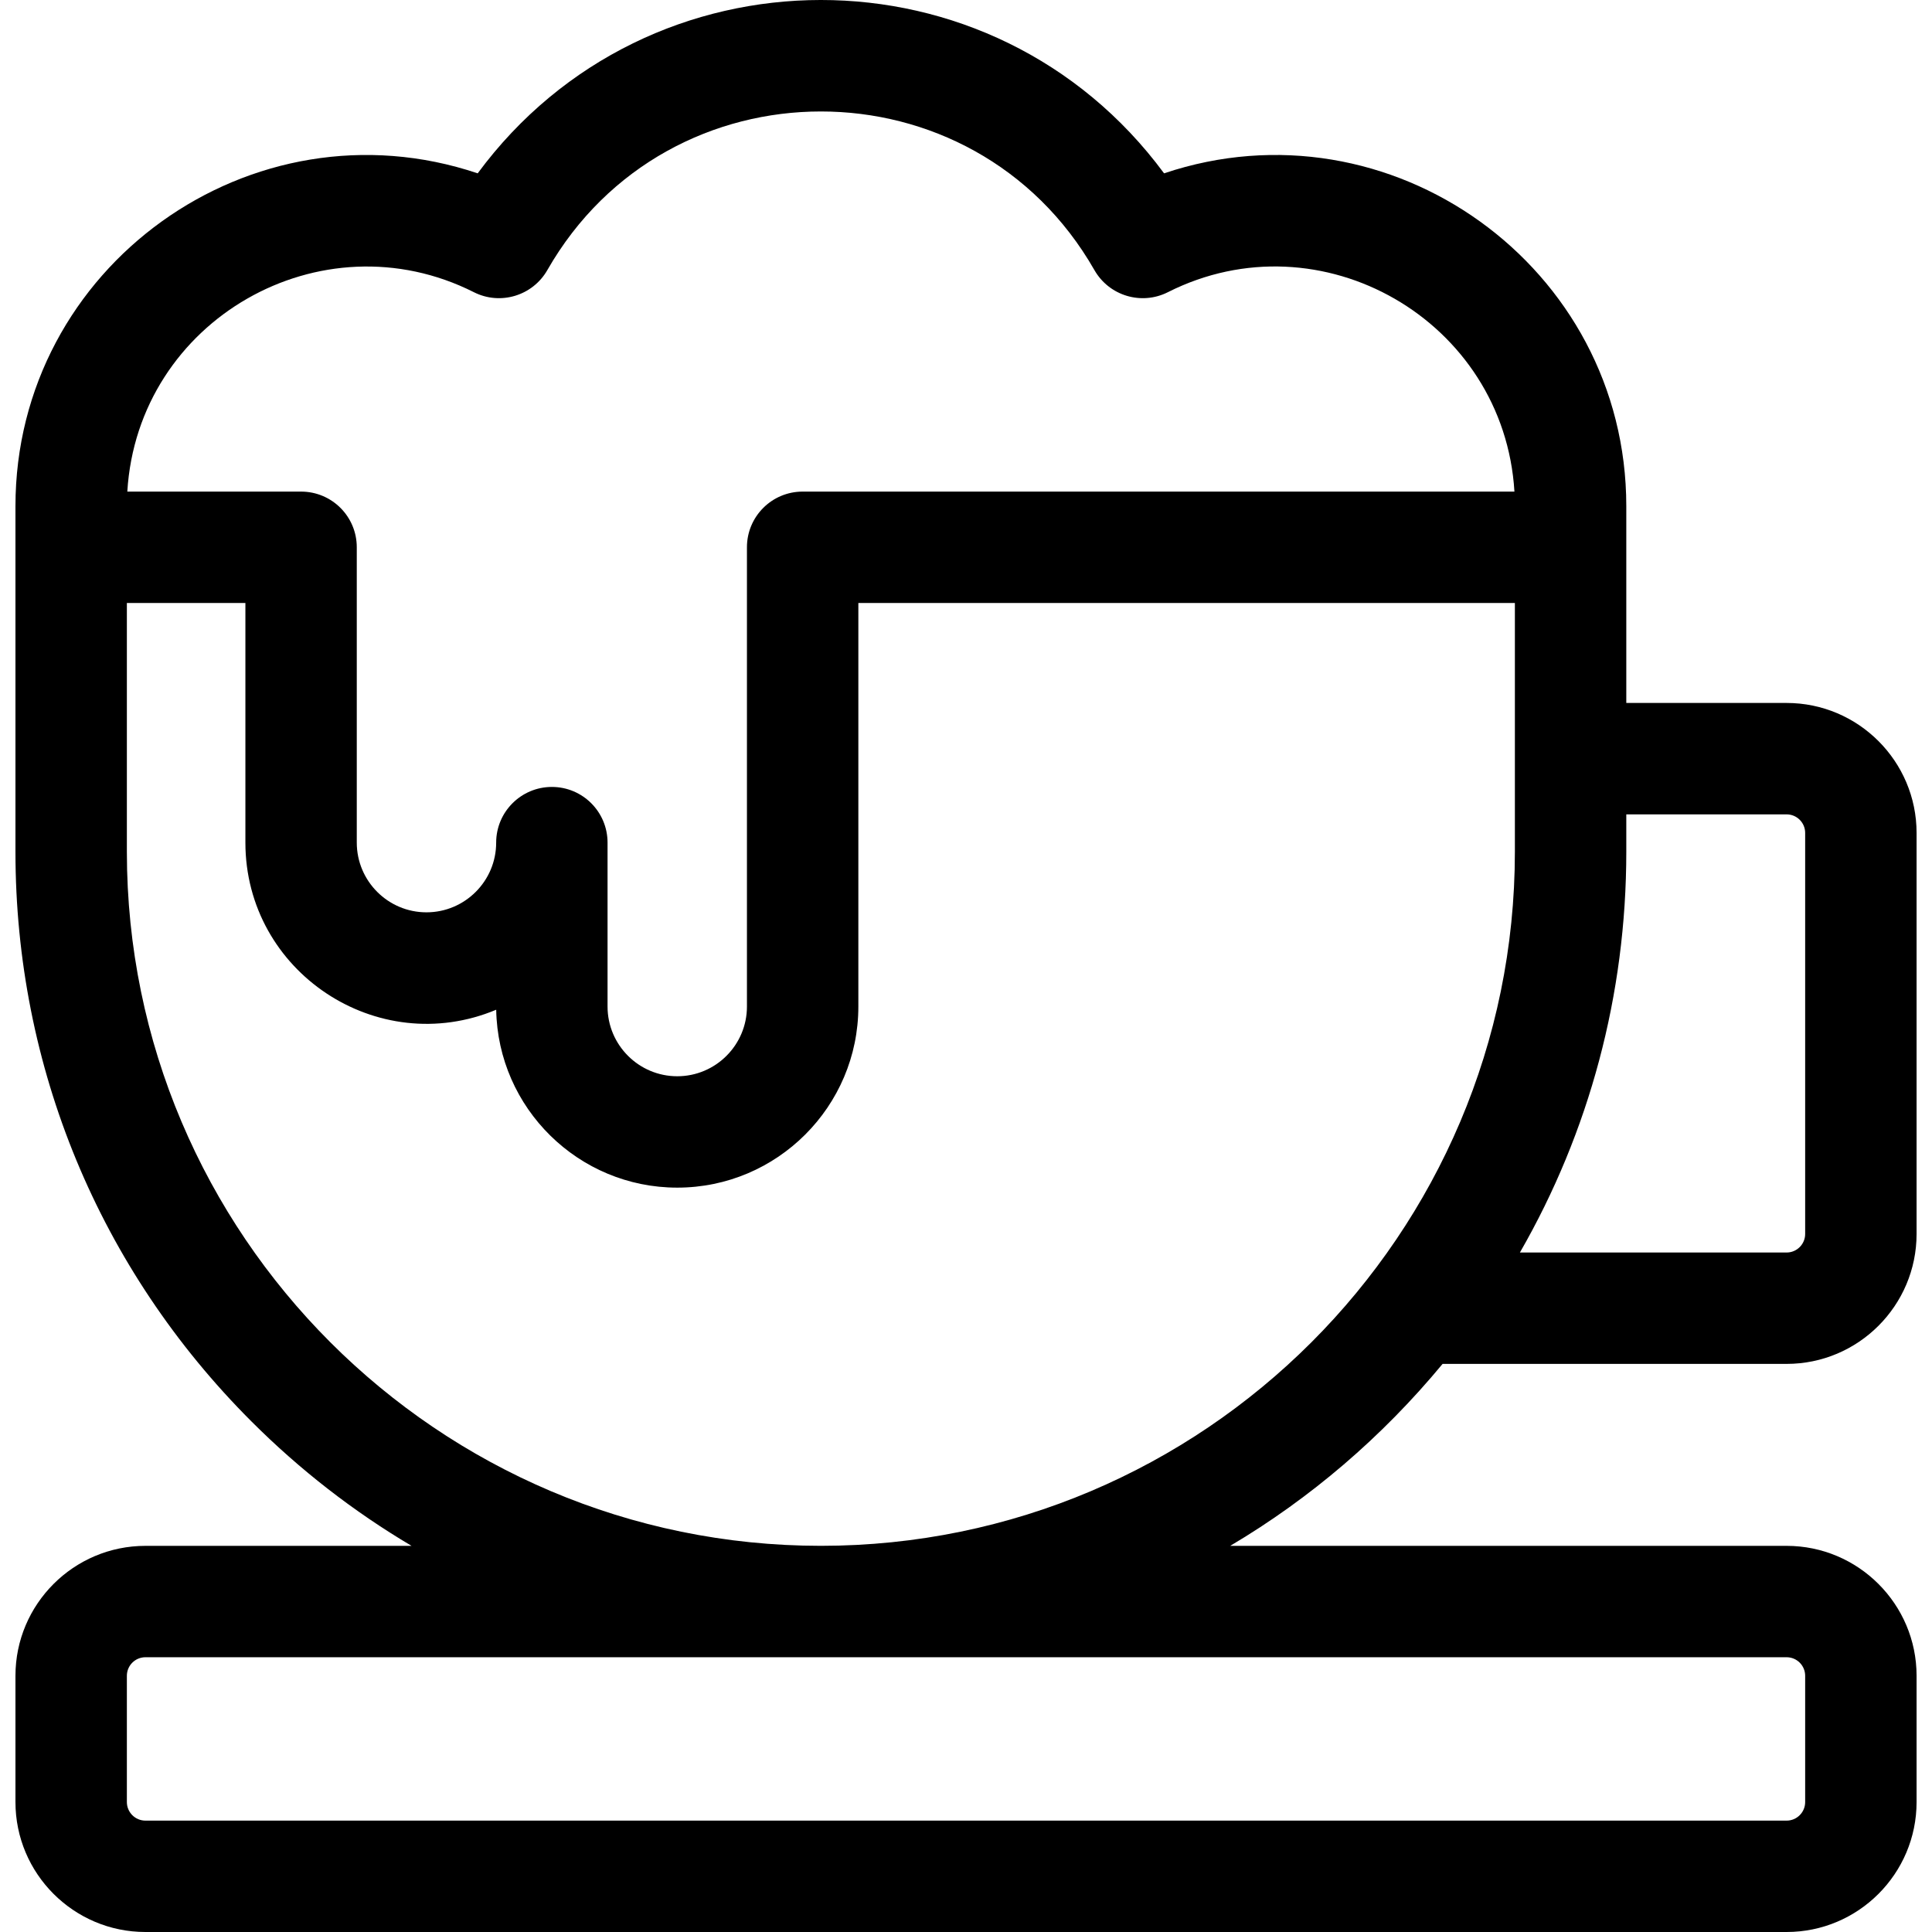 <svg xmlns="http://www.w3.org/2000/svg" width="60" height="60" viewBox="0 0 60 60" fill="none"><g clip-path="url(#clip0_427_2571)"><path d="M44.801 42.357H55.485C57.71 42.357 59.521 40.547 59.521 38.321V25.867C59.521 23.642 57.71 21.831 55.485 21.831H50.506C50.506 20.465 50.506 17.093 50.506 15.72C50.506 8.278 43.169 3.024 36.151 5.383C30.847 -1.803 20.127 -1.786 14.835 5.383C7.821 3.026 0.48 8.271 0.48 15.72V26.454C0.48 33.136 3.082 39.417 7.806 44.141C9.318 45.653 10.989 46.947 12.781 48.008H4.516C2.291 48.008 0.48 49.818 0.48 52.043V55.964C0.48 58.19 2.291 60 4.516 60H55.485C57.71 60 59.521 58.19 59.521 55.964V52.043C59.521 49.818 57.71 48.008 55.485 48.008H38.205C40.694 46.534 42.922 44.627 44.801 42.357ZM50.506 26.454V25.291H55.485C55.803 25.291 56.061 25.549 56.061 25.867V38.321C56.061 38.639 55.803 38.898 55.485 38.898H47.202C49.357 35.152 50.506 30.892 50.506 26.454ZM14.718 9.075C15.539 9.489 16.541 9.187 16.998 8.388C20.752 1.821 30.233 1.818 33.988 8.388C34.445 9.187 35.446 9.489 36.268 9.075C41.025 6.673 46.711 9.956 47.032 15.267H24.927C23.972 15.267 23.197 16.04 23.197 16.996V31.259C23.197 32.453 22.226 33.424 21.033 33.424C19.839 33.424 18.868 32.453 18.868 31.259V26.168C18.868 25.214 18.095 24.439 17.139 24.439C16.184 24.439 15.409 25.214 15.409 26.168C15.409 27.362 14.438 28.333 13.244 28.333C12.051 28.333 11.08 27.362 11.08 26.168C11.08 21.959 11.08 21.422 11.08 16.996C11.08 16.04 10.306 15.267 9.35 15.267H3.954C4.276 9.932 9.978 6.684 14.718 9.075ZM55.485 51.467C55.803 51.467 56.061 51.725 56.061 52.043V55.964C56.061 56.282 55.803 56.541 55.485 56.541H4.516C4.198 56.541 3.94 56.282 3.94 55.964V52.043C3.94 51.725 4.198 51.467 4.516 51.467H55.485ZM25.493 48.007C13.609 48.007 3.94 38.338 3.94 26.454V18.726H7.621V26.168C7.621 30.178 11.72 32.903 15.41 31.358C15.463 34.414 17.964 36.883 21.033 36.883C24.134 36.883 26.657 34.361 26.657 31.259V18.726H47.046V26.454C47.046 38.339 37.377 48.007 25.493 48.007Z" fill="black"></path></g><defs><clipPath id="clip0_427_2571"><rect width="60" height="60" fill="white"></rect></clipPath></defs></svg>